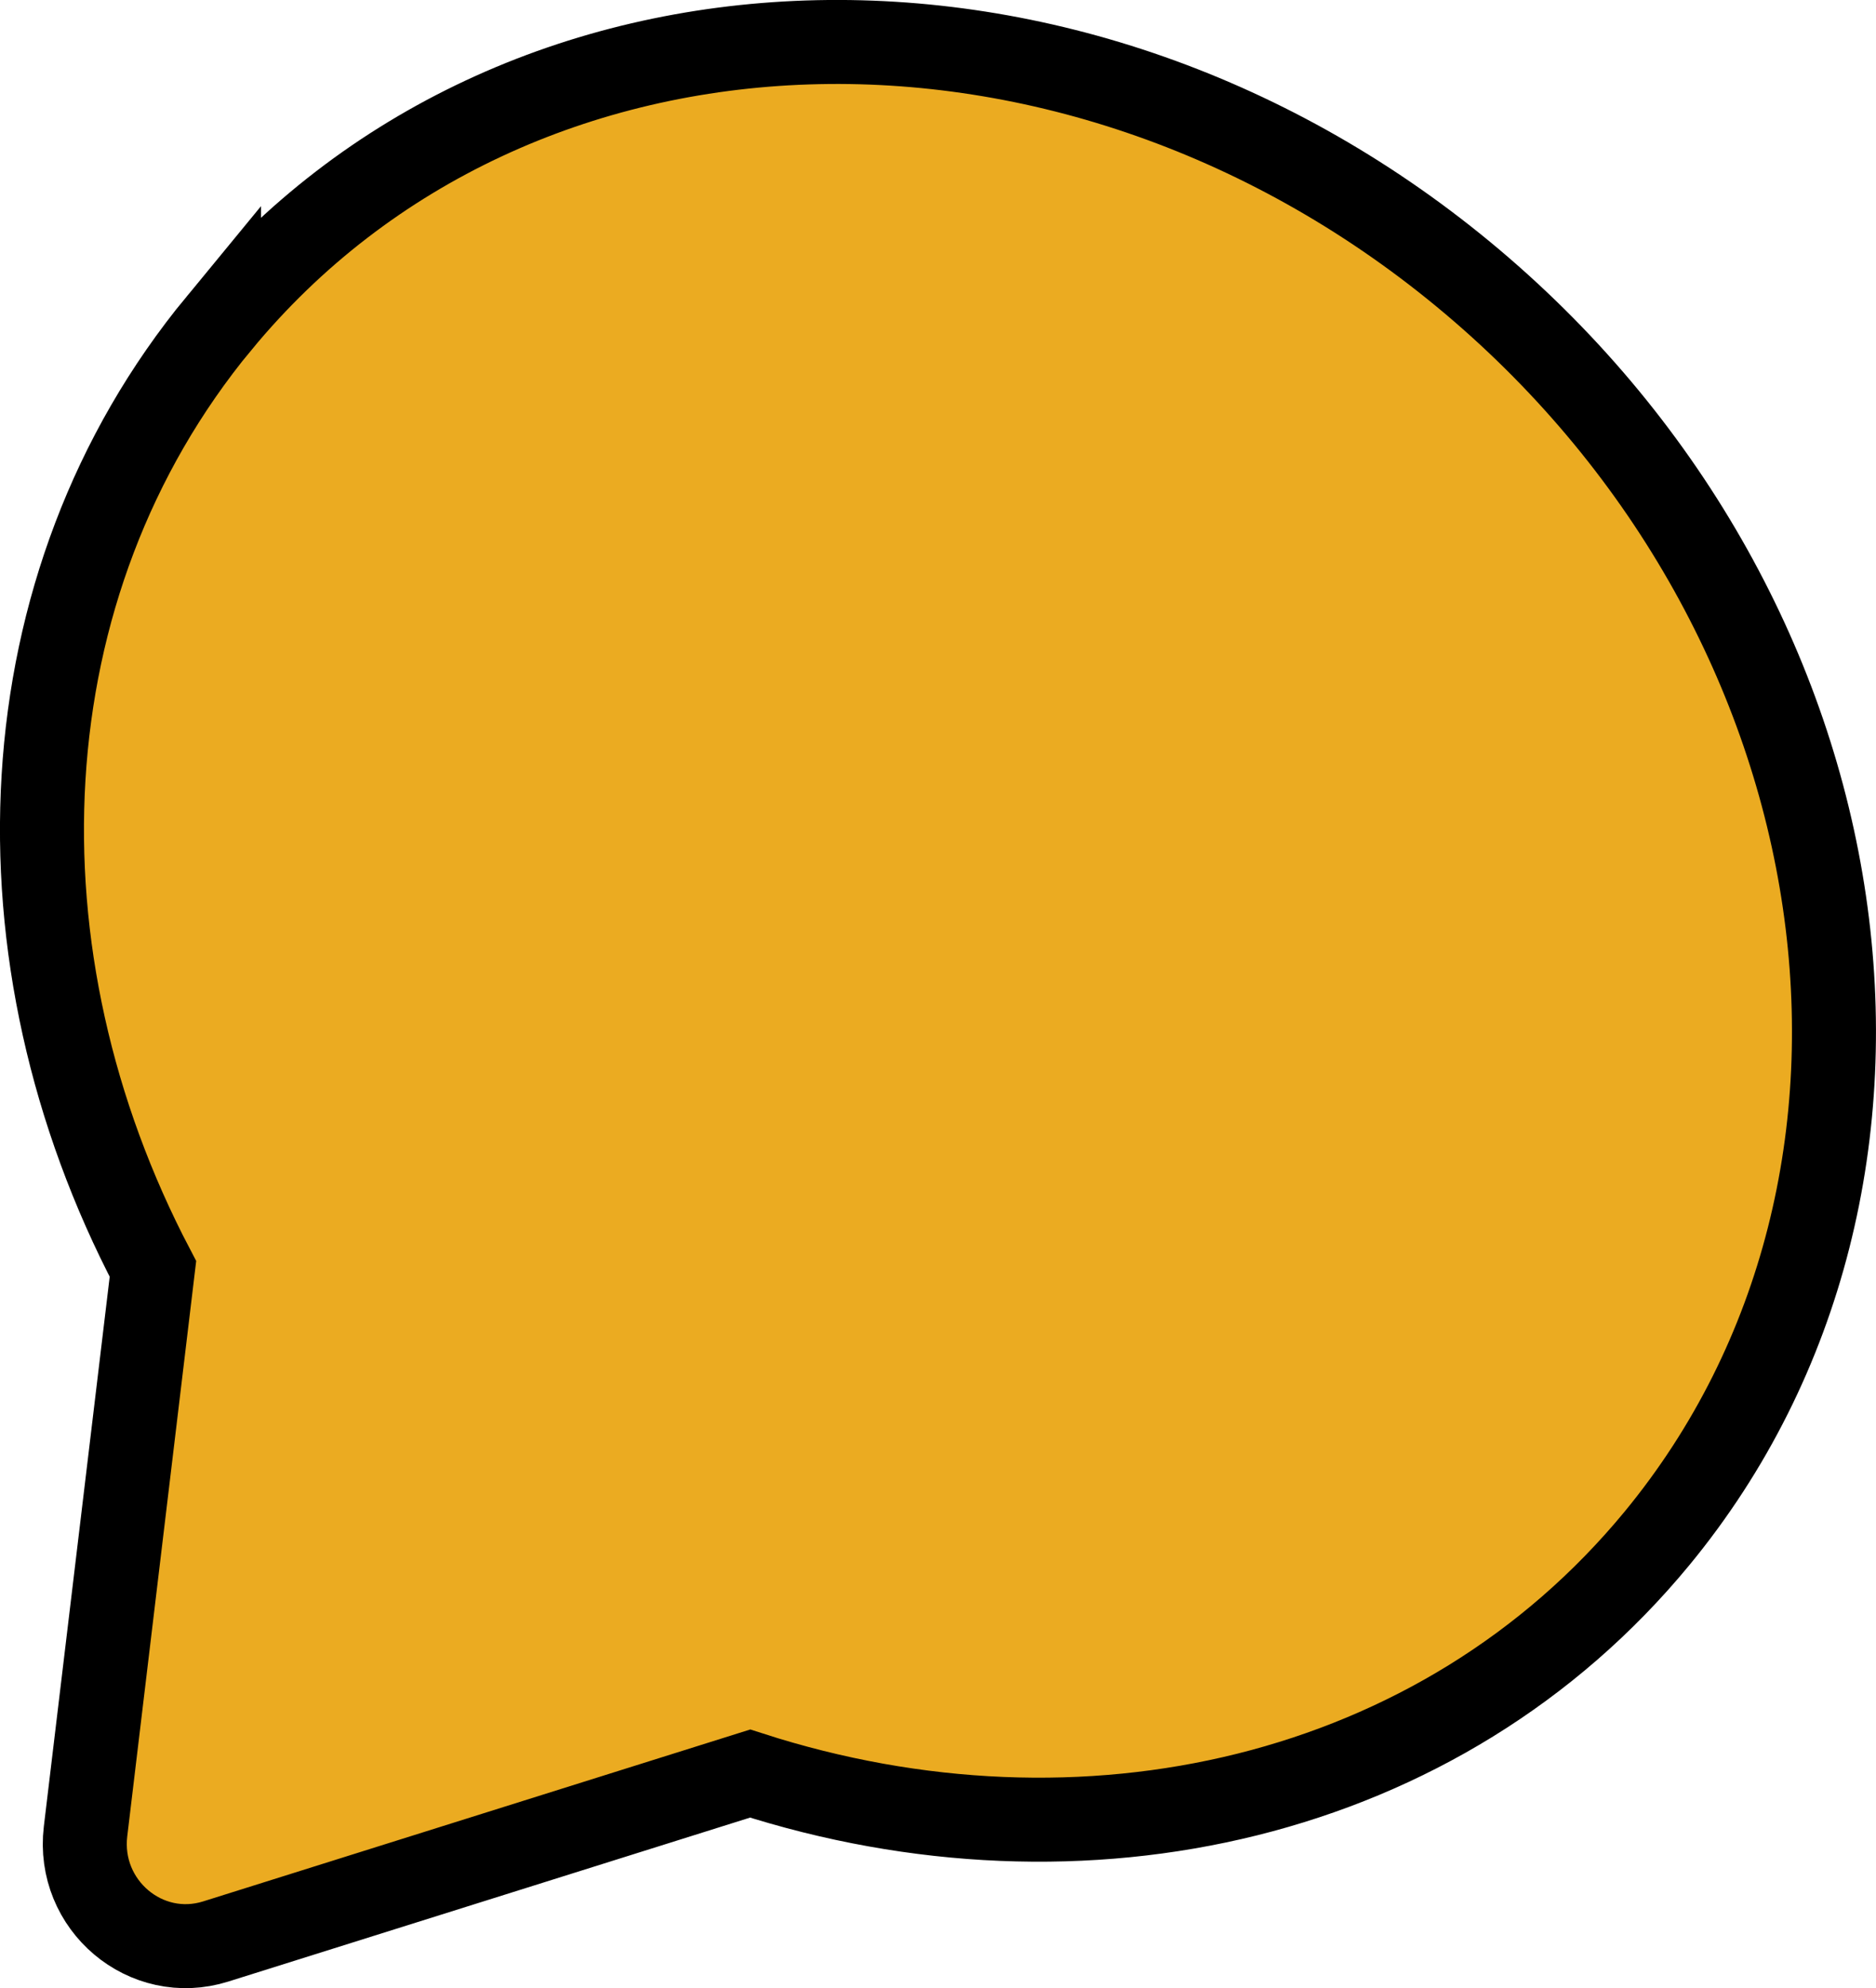 <svg width="67" height="71" viewBox="0 0 67 71" fill="none" xmlns="http://www.w3.org/2000/svg">
<path d="M7.821 11.547C18.365 -1.252 38.407 -1.911 52.592 10.07C66.772 22.051 69.722 42.138 59.178 54.937C51.461 64.301 38.661 67.165 26.791 63.335L7.708 69.331C5.208 70.118 2.742 68.032 3.055 65.401L5.462 45.314C-0.385 34.176 0.104 20.907 7.821 11.542V11.547Z" fill="#EBAB21" stroke="black" stroke-width="3" stroke-miterlimit="10"/>
</svg>
